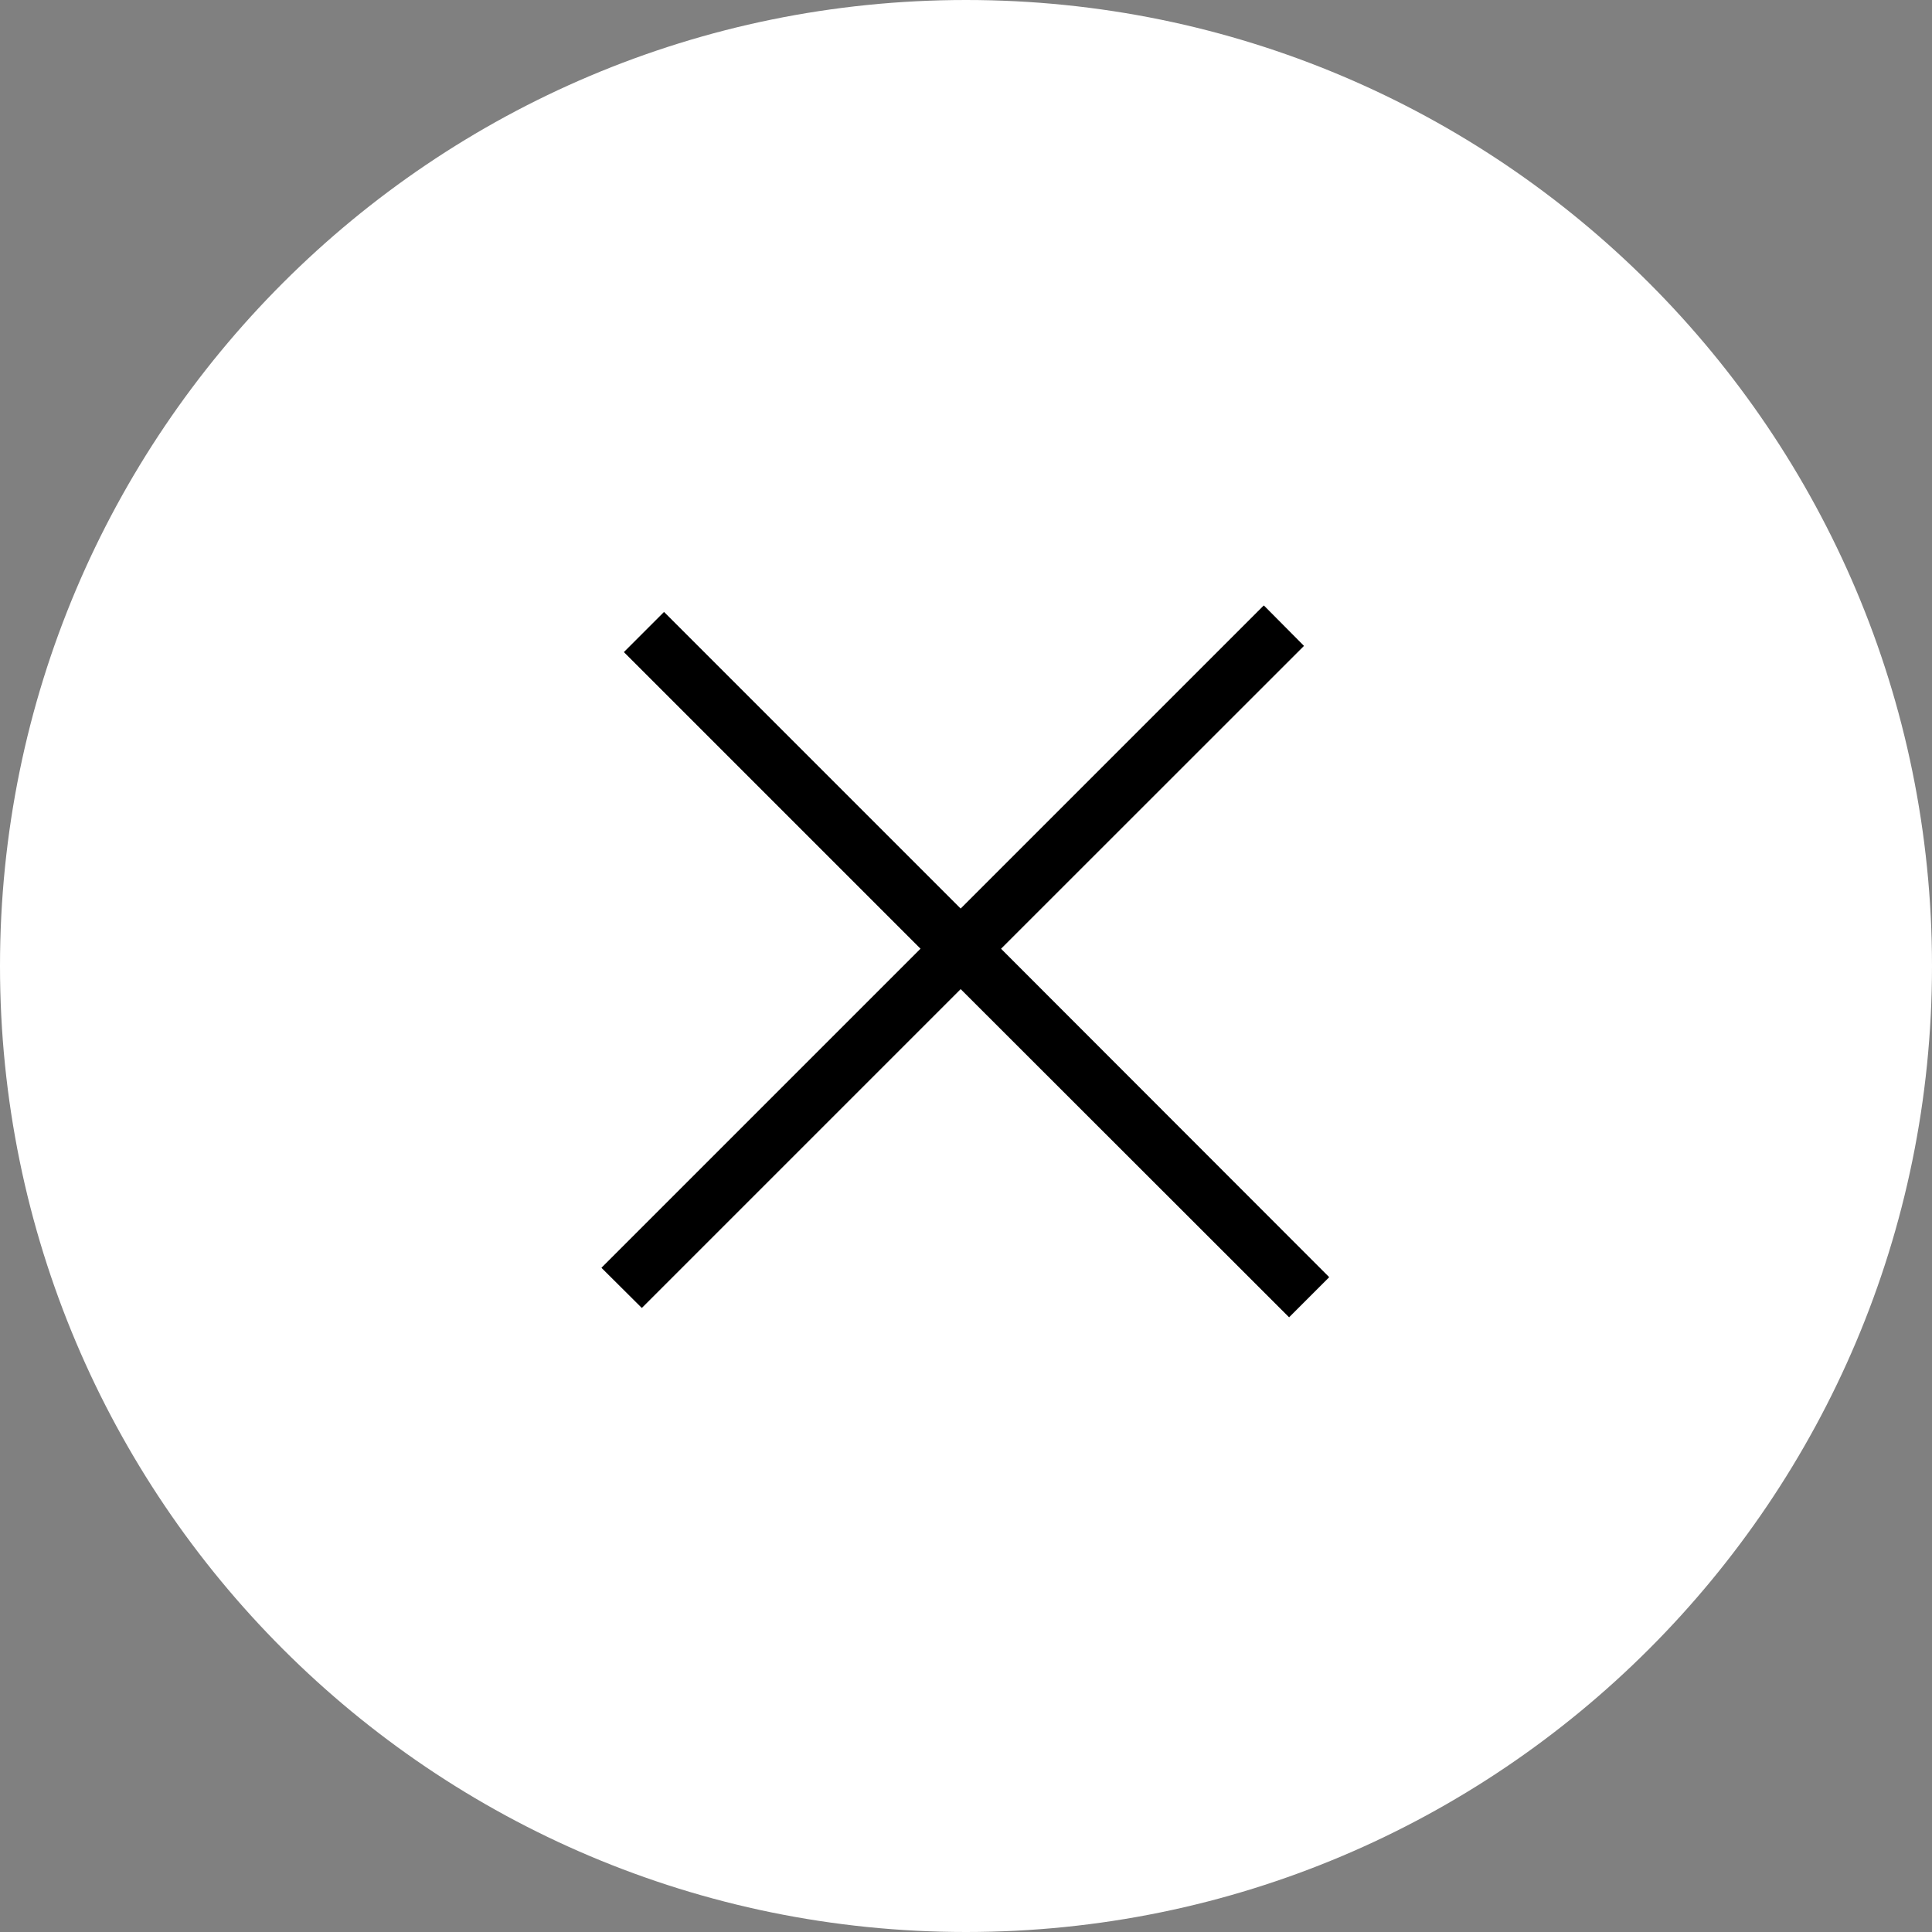 <?xml version="1.0" encoding="UTF-8"?>
<svg id="_レイヤー_1" data-name="レイヤー 1" xmlns="http://www.w3.org/2000/svg" width="23.99mm" height="23.99mm" viewBox="0 0 68 68">
  <rect x="0" y="0" width="68" height="68" fill="#808080" stroke="none"/>
  <defs>
    <style>
      .cls-1 {
        fill: #fff;
      }
    </style>
  </defs>
  <path class="cls-1" d="m34,0C15.22,0,0,15.22,0,34s15.22,34,34,34,34-15.23,34-34S52.78,0,34,0Zm11.37,46.36l-11.55-11.55-11.23,11.23-1.41-1.41,11.23-11.23-10.44-10.44,1.41-1.41,10.44,10.44,10.67-10.67,1.41,1.42-10.67,10.66,11.55,11.56-1.41,1.41Z"/>
  <polygon points="45.89 22.73 44.48 21.31 33.81 31.98 23.37 21.54 21.96 22.95 32.4 33.39 21.17 44.62 22.59 46.03 33.81 34.81 45.37 46.36 46.78 44.95 35.23 33.39 45.89 22.73"/>
</svg>